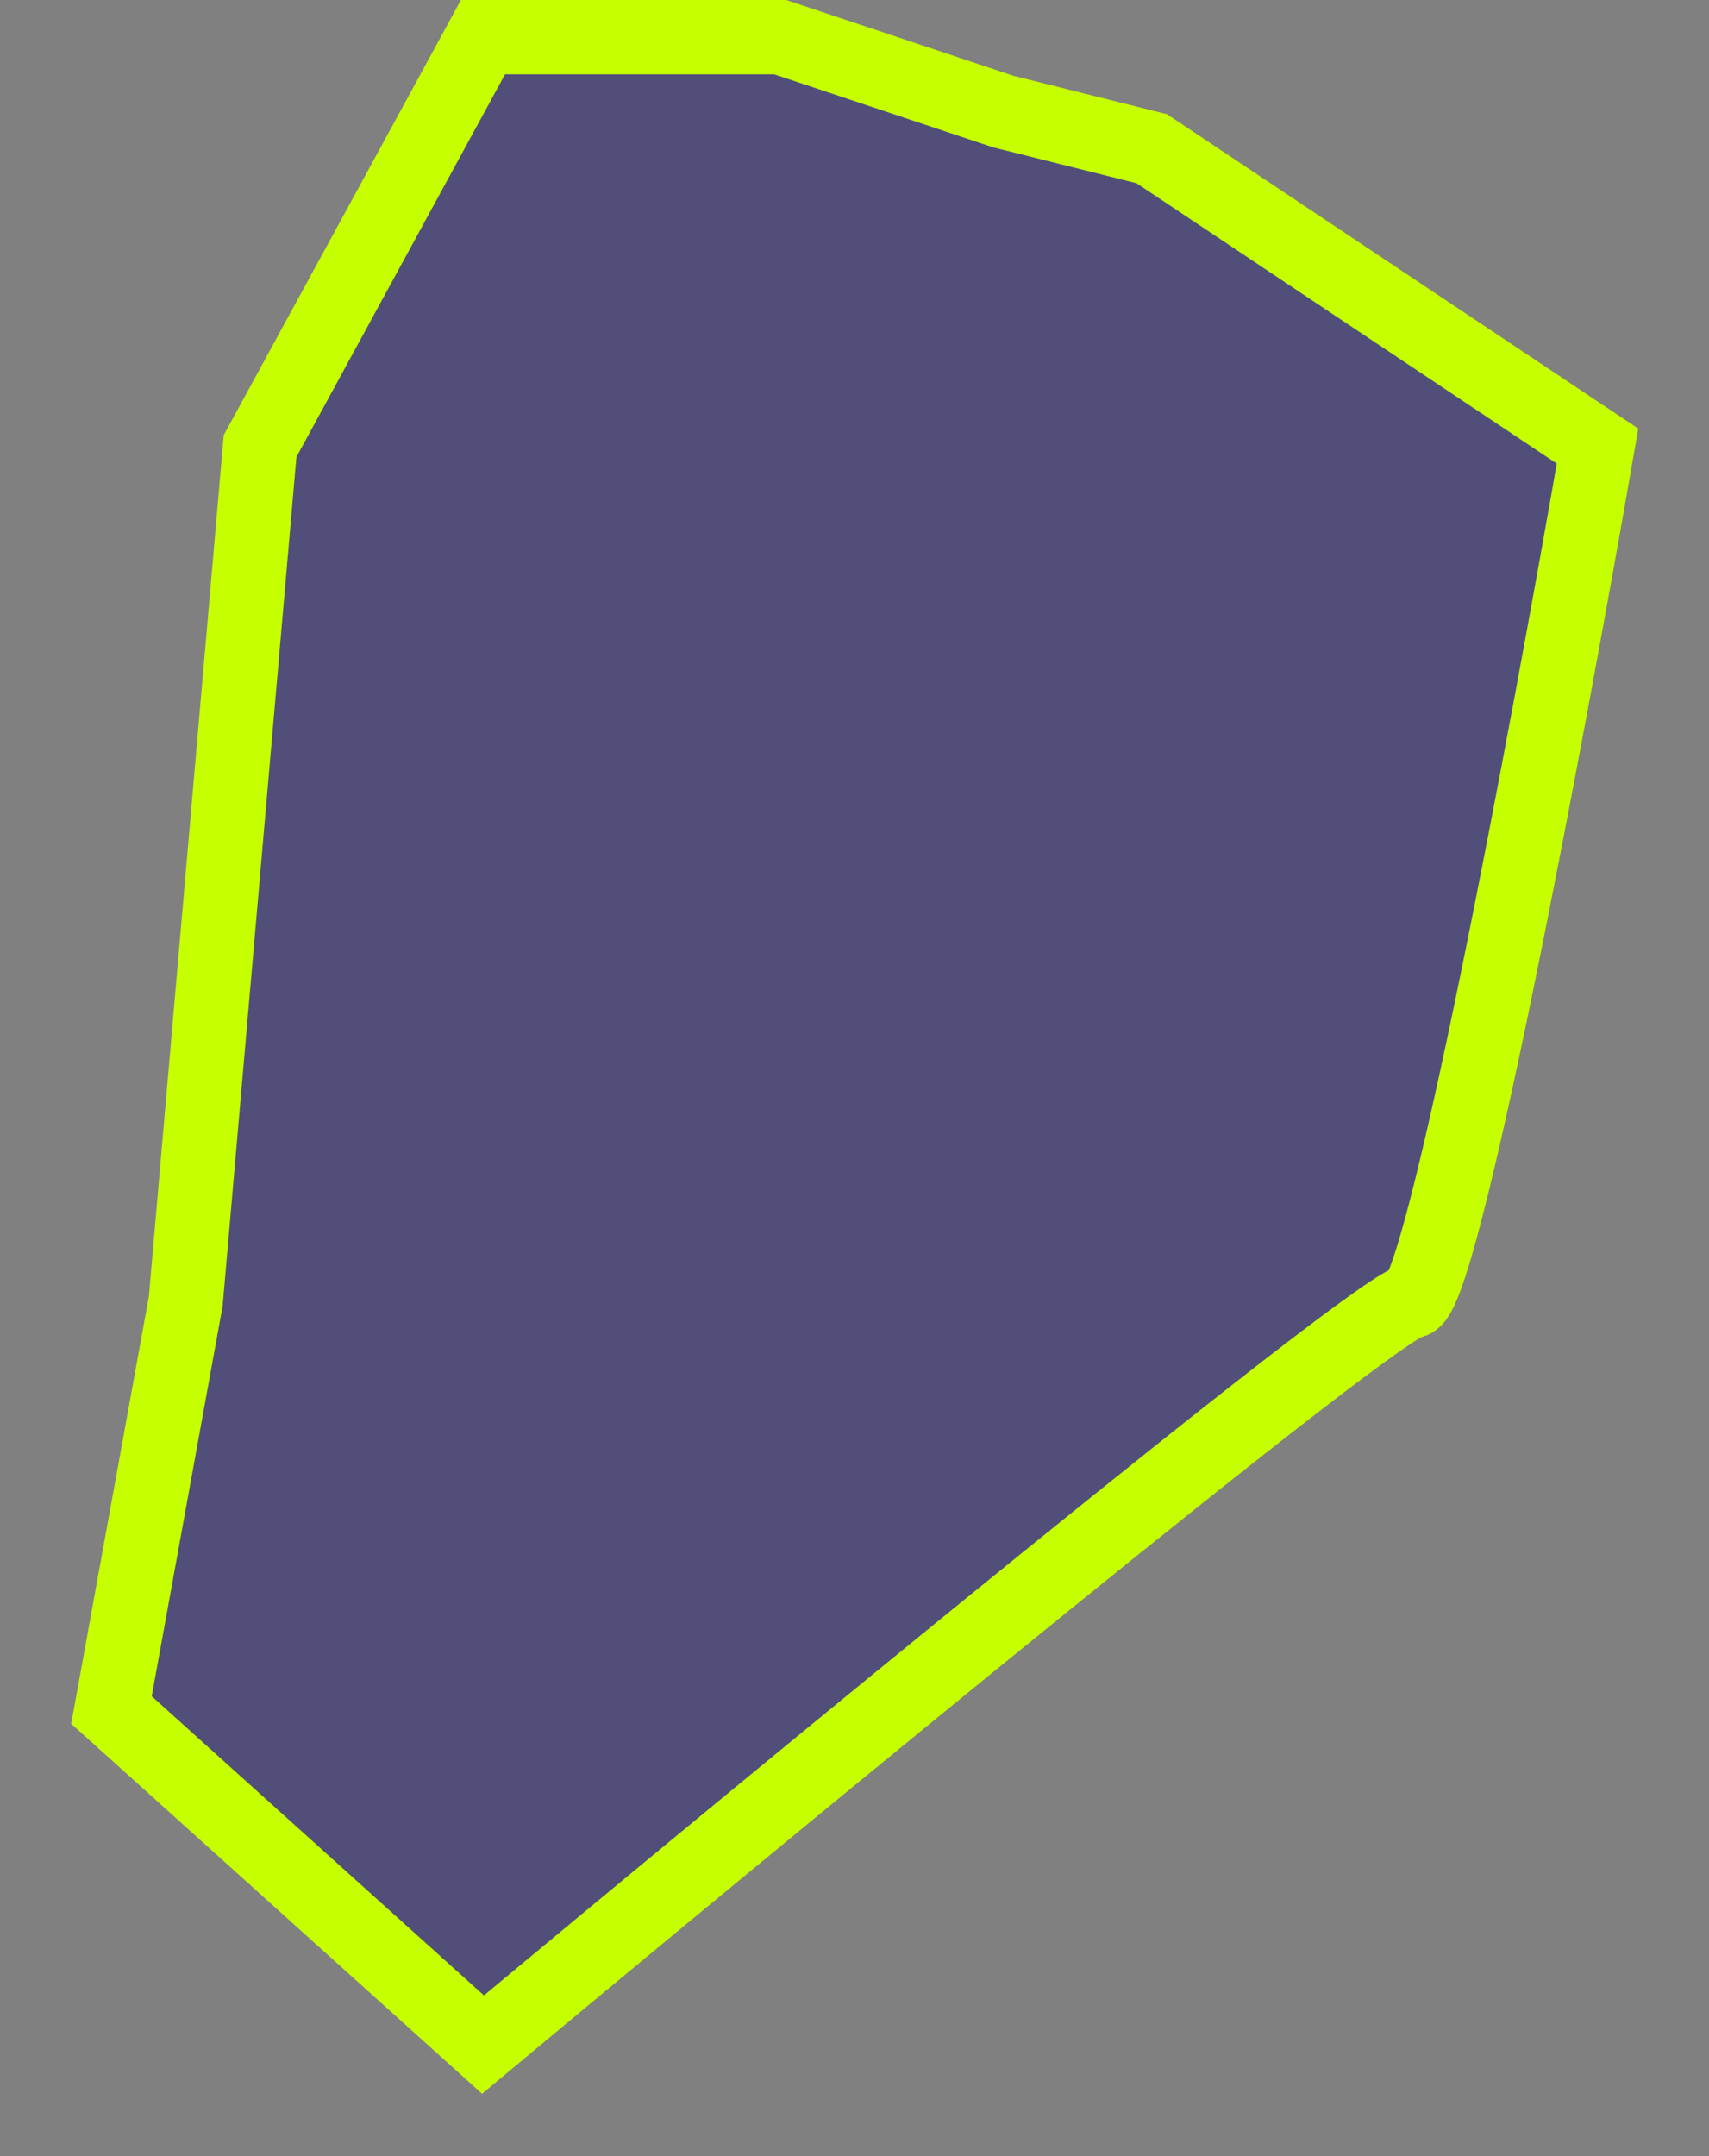 <?xml version="1.0" encoding="UTF-8"?> <svg xmlns="http://www.w3.org/2000/svg" width="23" height="29" viewBox="0 0 23 29" fill="none"><rect x="0" y="0" width="23" height="29" fill="#808080" stroke="none"/> <path d="M10.5 0.5L13.5 1.5L15.5 2L21.5 6C20.833 9.833 19.4 17.5 19 17.5C18.6 17.5 10.5 24.167 6.5 27.5L1.5 23L2.5 17.5L3.5 6L6.5 0.5H10.5Z" fill="#231F74" fill-opacity="0.5" stroke="#C5FF00"></path> </svg> 